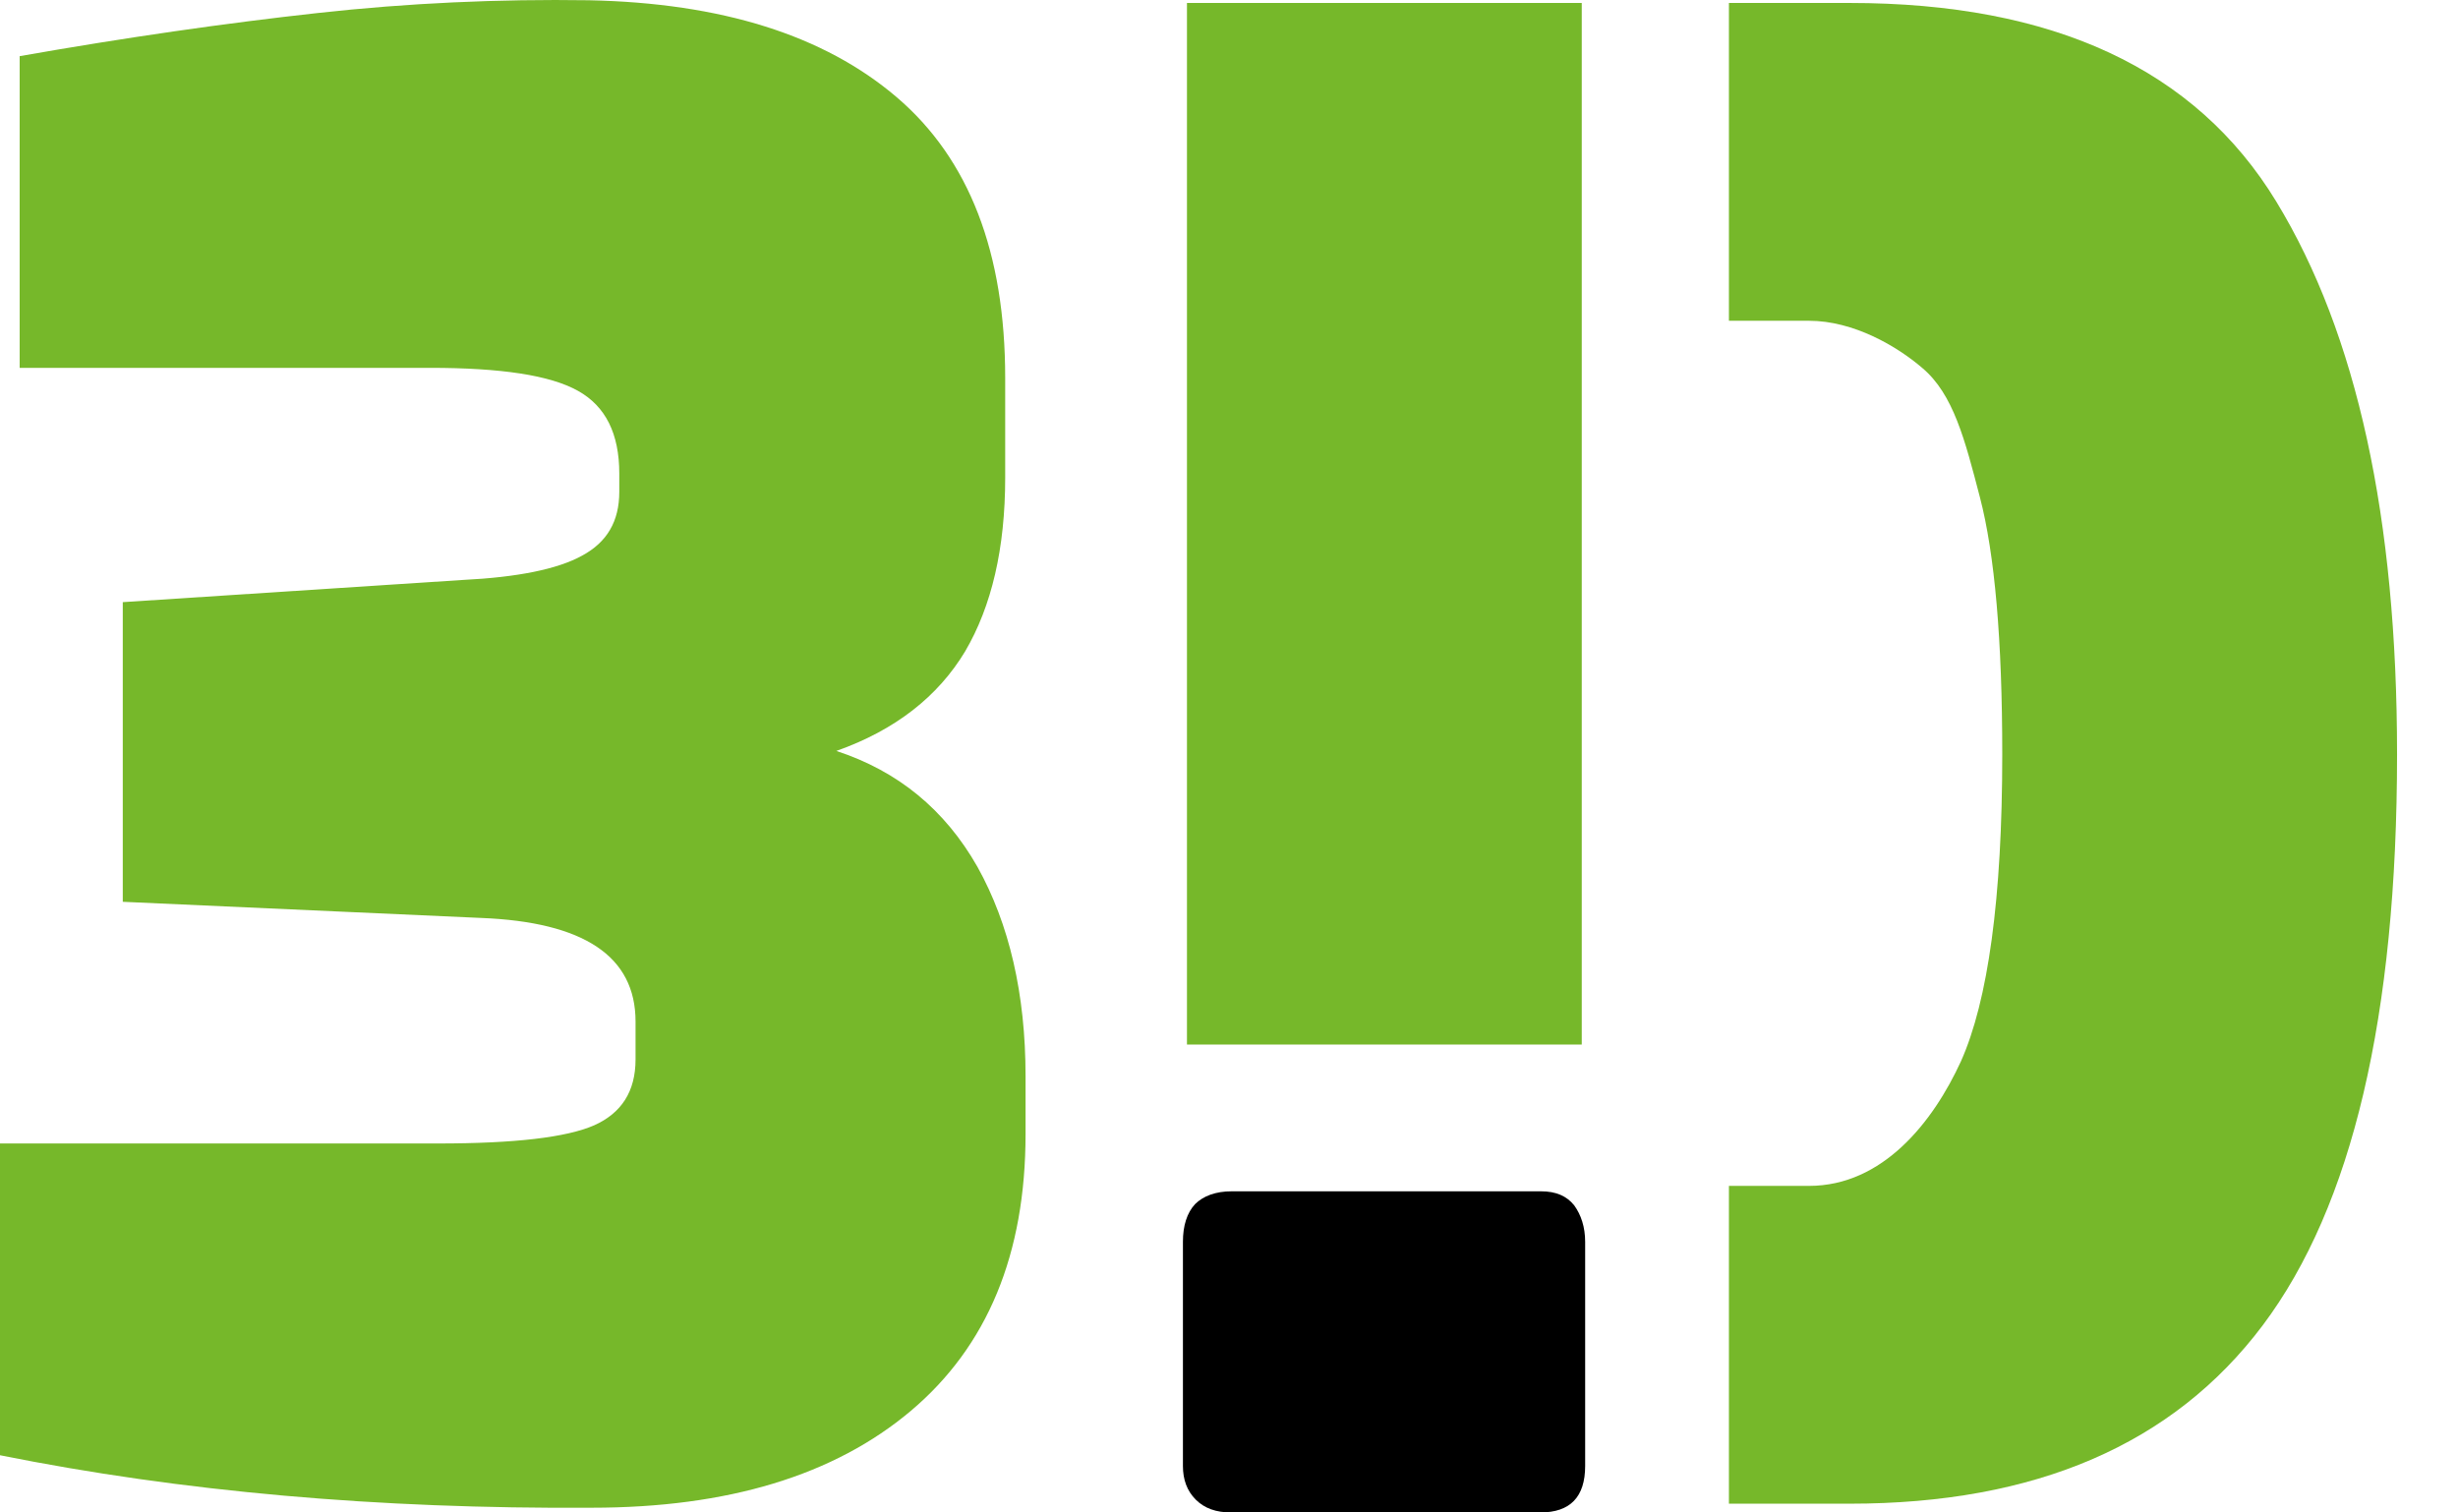 <svg xmlns="http://www.w3.org/2000/svg" width="39" height="24" viewBox="0 0 39 24" fill="none"><path d="M24.451 18.904H19.544C19.285 18.904 19.092 18.979 18.962 19.107C18.833 19.246 18.769 19.449 18.769 19.705V23.263C18.769 23.477 18.833 23.658 18.973 23.797C19.113 23.936 19.296 24 19.533 24H24.44C24.914 24 25.151 23.754 25.151 23.263V19.705C25.151 19.47 25.086 19.278 24.978 19.128C24.86 18.979 24.688 18.904 24.451 18.904Z" fill="black"></path><path d="M25.097 0.047H18.833V16.575H25.097V0.047Z" fill="#76B82A"></path><path d="M36.117 3.199C34.836 1.094 32.576 0.047 29.348 0.047H27.432V5.09H28.702C29.412 5.09 30.101 5.496 30.499 5.838C30.994 6.254 31.177 6.981 31.414 7.889C31.651 8.797 31.769 10.165 31.769 11.97C31.769 14.256 31.543 15.88 31.113 16.842C30.672 17.803 29.875 18.818 28.702 18.818H27.432V23.861H29.348C32.297 23.861 34.481 22.921 35.902 21.03C37.322 19.139 38.033 16.126 38.033 11.97C38.033 8.22 37.398 5.303 36.117 3.199Z" fill="#76B82A"></path><path d="M0 23.092V18.145H6.952C8.168 18.145 8.986 18.049 9.427 17.857C9.858 17.664 10.084 17.323 10.084 16.81V16.211C10.084 15.175 9.266 14.63 7.63 14.566L1.948 14.31V9.555L7.34 9.203C8.211 9.16 8.846 9.032 9.234 8.818C9.632 8.604 9.826 8.273 9.826 7.803V7.515C9.826 6.884 9.61 6.446 9.169 6.201C8.728 5.955 7.953 5.837 6.823 5.837H0.312V0.891C2.012 0.592 3.584 0.367 5.037 0.207C6.479 0.047 7.921 -0.017 9.341 0.004C11.451 0.047 13.076 0.56 14.227 1.542C15.379 2.525 15.949 4.01 15.949 5.998V7.579C15.949 8.701 15.734 9.619 15.314 10.335C14.884 11.051 14.206 11.585 13.27 11.916C14.249 12.237 14.991 12.846 15.508 13.754C16.014 14.662 16.272 15.773 16.272 17.077V17.995C16.272 19.897 15.669 21.361 14.453 22.387C13.237 23.412 11.548 23.925 9.384 23.925C5.994 23.946 2.873 23.669 0 23.092Z" fill="#76B82A"></path></svg>
